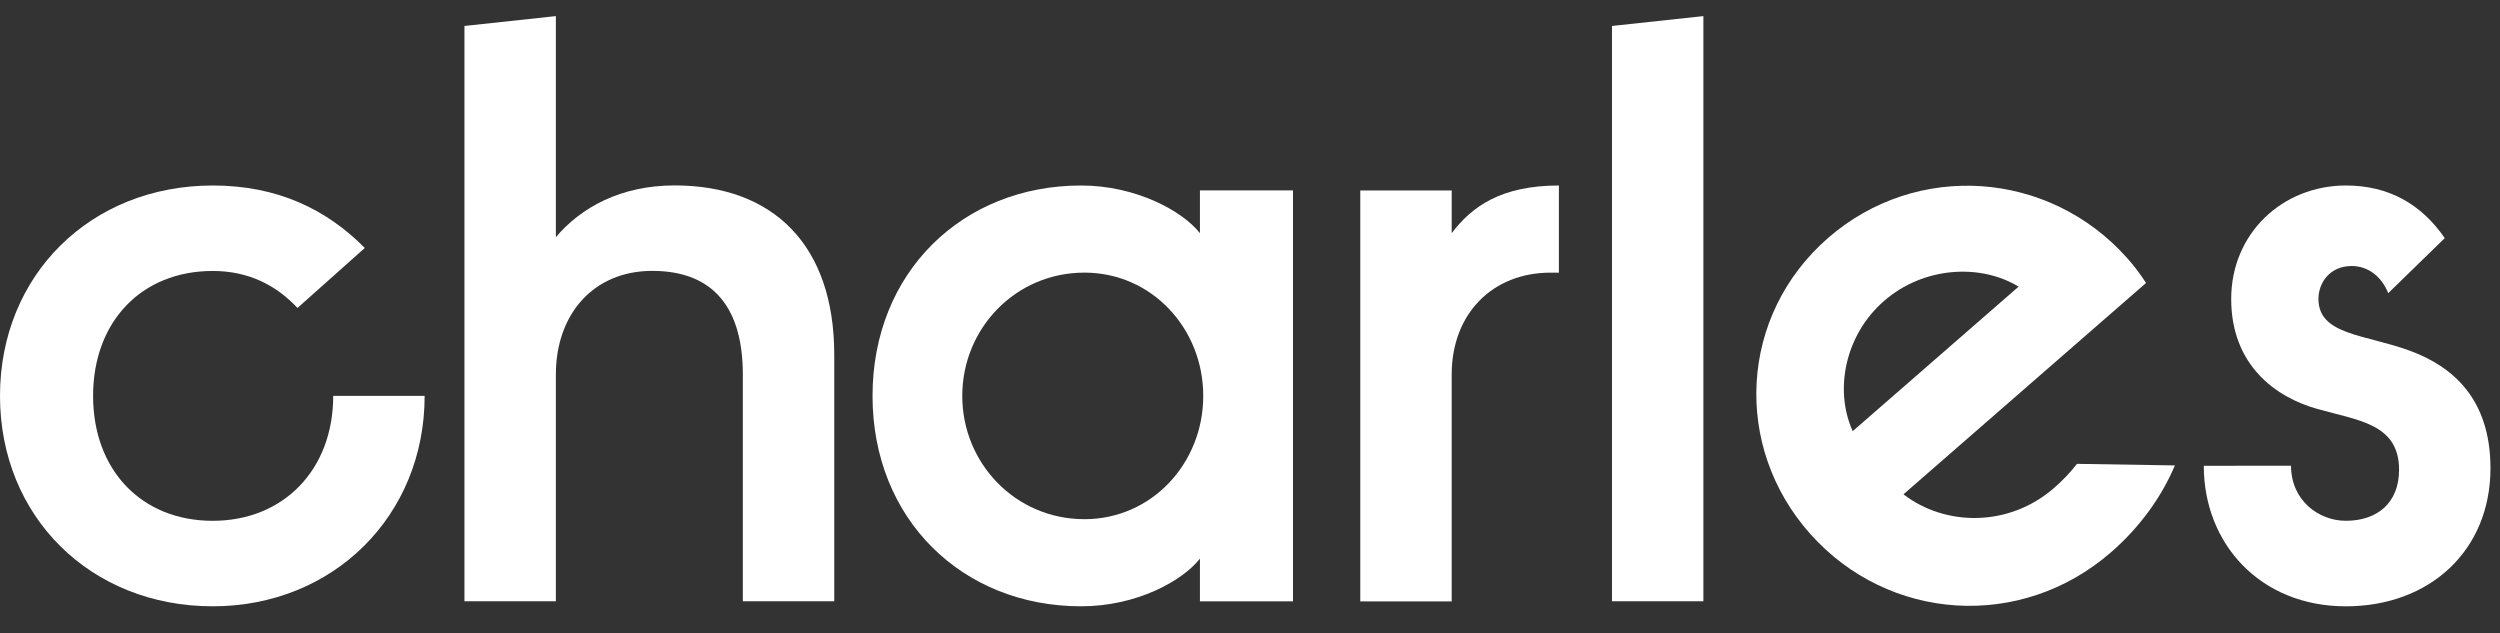 <svg width="150" height="38" viewBox="0 0 150 38" fill="none" xmlns="http://www.w3.org/2000/svg">
<rect x="0" y="0" width="150" height="38" fill="#333333" stroke="none"/>
<path d="M81.617 11.426H87.102V13.99C88.298 12.412 90.043 11.13 93.534 11.13V16.359H93.034C89.544 16.359 87.101 18.825 87.101 22.474V36.082H81.617V11.426Z" fill="white"/>
<path d="M96.719 1.558L102.203 0.966V36.077H96.719V1.558Z" fill="white"/>
<path d="M114.207 29.659C116.732 31.599 120.546 31.628 123.239 29.281C123.747 28.844 124.21 28.358 124.621 27.831L130.494 27.925C129.688 29.828 128.396 31.624 126.668 33.13C121.242 37.856 113.296 37.288 108.615 32.034C103.934 26.78 104.368 18.91 109.681 14.281C114.994 9.653 122.941 10.221 127.621 15.475C128.041 15.945 128.423 16.448 128.761 16.979L114.207 29.659ZM111.164 25.869L121.116 17.199C118.804 15.796 115.399 16.003 113.043 18.056C110.686 20.109 110.049 23.424 111.164 25.869Z" fill="white"/>
<path d="M137.462 27.944C137.462 30.015 139.107 31.247 140.753 31.247C142.647 31.247 143.944 30.163 143.944 28.19C143.944 25.428 141.5 25.231 139.057 24.541C136.564 23.851 133.872 21.927 133.872 17.935C133.872 13.99 136.963 11.13 140.753 11.13C143.345 11.13 145.29 12.264 146.686 14.286L143.295 17.589C142.897 16.602 142.099 15.961 141.101 15.961C139.805 15.961 139.107 16.948 139.107 17.936C139.107 20.106 141.9 20.056 144.591 21.043C147.134 21.98 149.428 23.903 149.428 28.094C149.428 33.026 145.789 36.379 140.753 36.379C135.617 36.379 132.227 32.631 132.227 27.947L137.462 27.944Z" fill="white"/>
<path d="M12.764 31.249C17.002 31.249 19.993 28.192 19.993 23.754H25.478C25.478 30.954 19.993 36.378 12.764 36.378C5.435 36.378 0 31.003 0 23.754C0 16.505 5.435 11.13 12.764 11.13C16.653 11.13 19.594 12.56 21.888 14.878L17.849 18.477C16.603 17.146 14.957 16.258 12.764 16.258C8.476 16.258 5.585 19.316 5.585 23.754C5.585 28.192 8.476 31.249 12.764 31.249Z" fill="white"/>
<path d="M27.867 1.558L33.352 0.966V14.231C34.849 12.456 37.241 11.125 40.481 11.125C46.415 11.125 50.055 14.725 50.055 21.283V36.077H44.57V22.466C44.57 18.62 42.925 16.253 39.135 16.253C35.596 16.253 33.352 18.866 33.352 22.466V36.077H27.867V1.558Z" fill="white"/>
<path d="M77.58 11.424V36.08H71.996V33.518C70.949 34.85 68.207 36.378 64.866 36.378C57.736 36.378 52.352 31.151 52.352 23.754C52.352 16.357 57.736 11.13 64.866 11.13C68.157 11.13 70.949 12.659 71.996 13.99V11.424H77.58ZM65.066 16.357C60.928 16.357 57.736 19.71 57.736 23.754C57.736 27.798 60.928 31.151 65.066 31.151C69.105 31.151 72.195 27.798 72.195 23.754C72.195 19.71 69.105 16.357 65.066 16.357Z" fill="white"/>
</svg>
